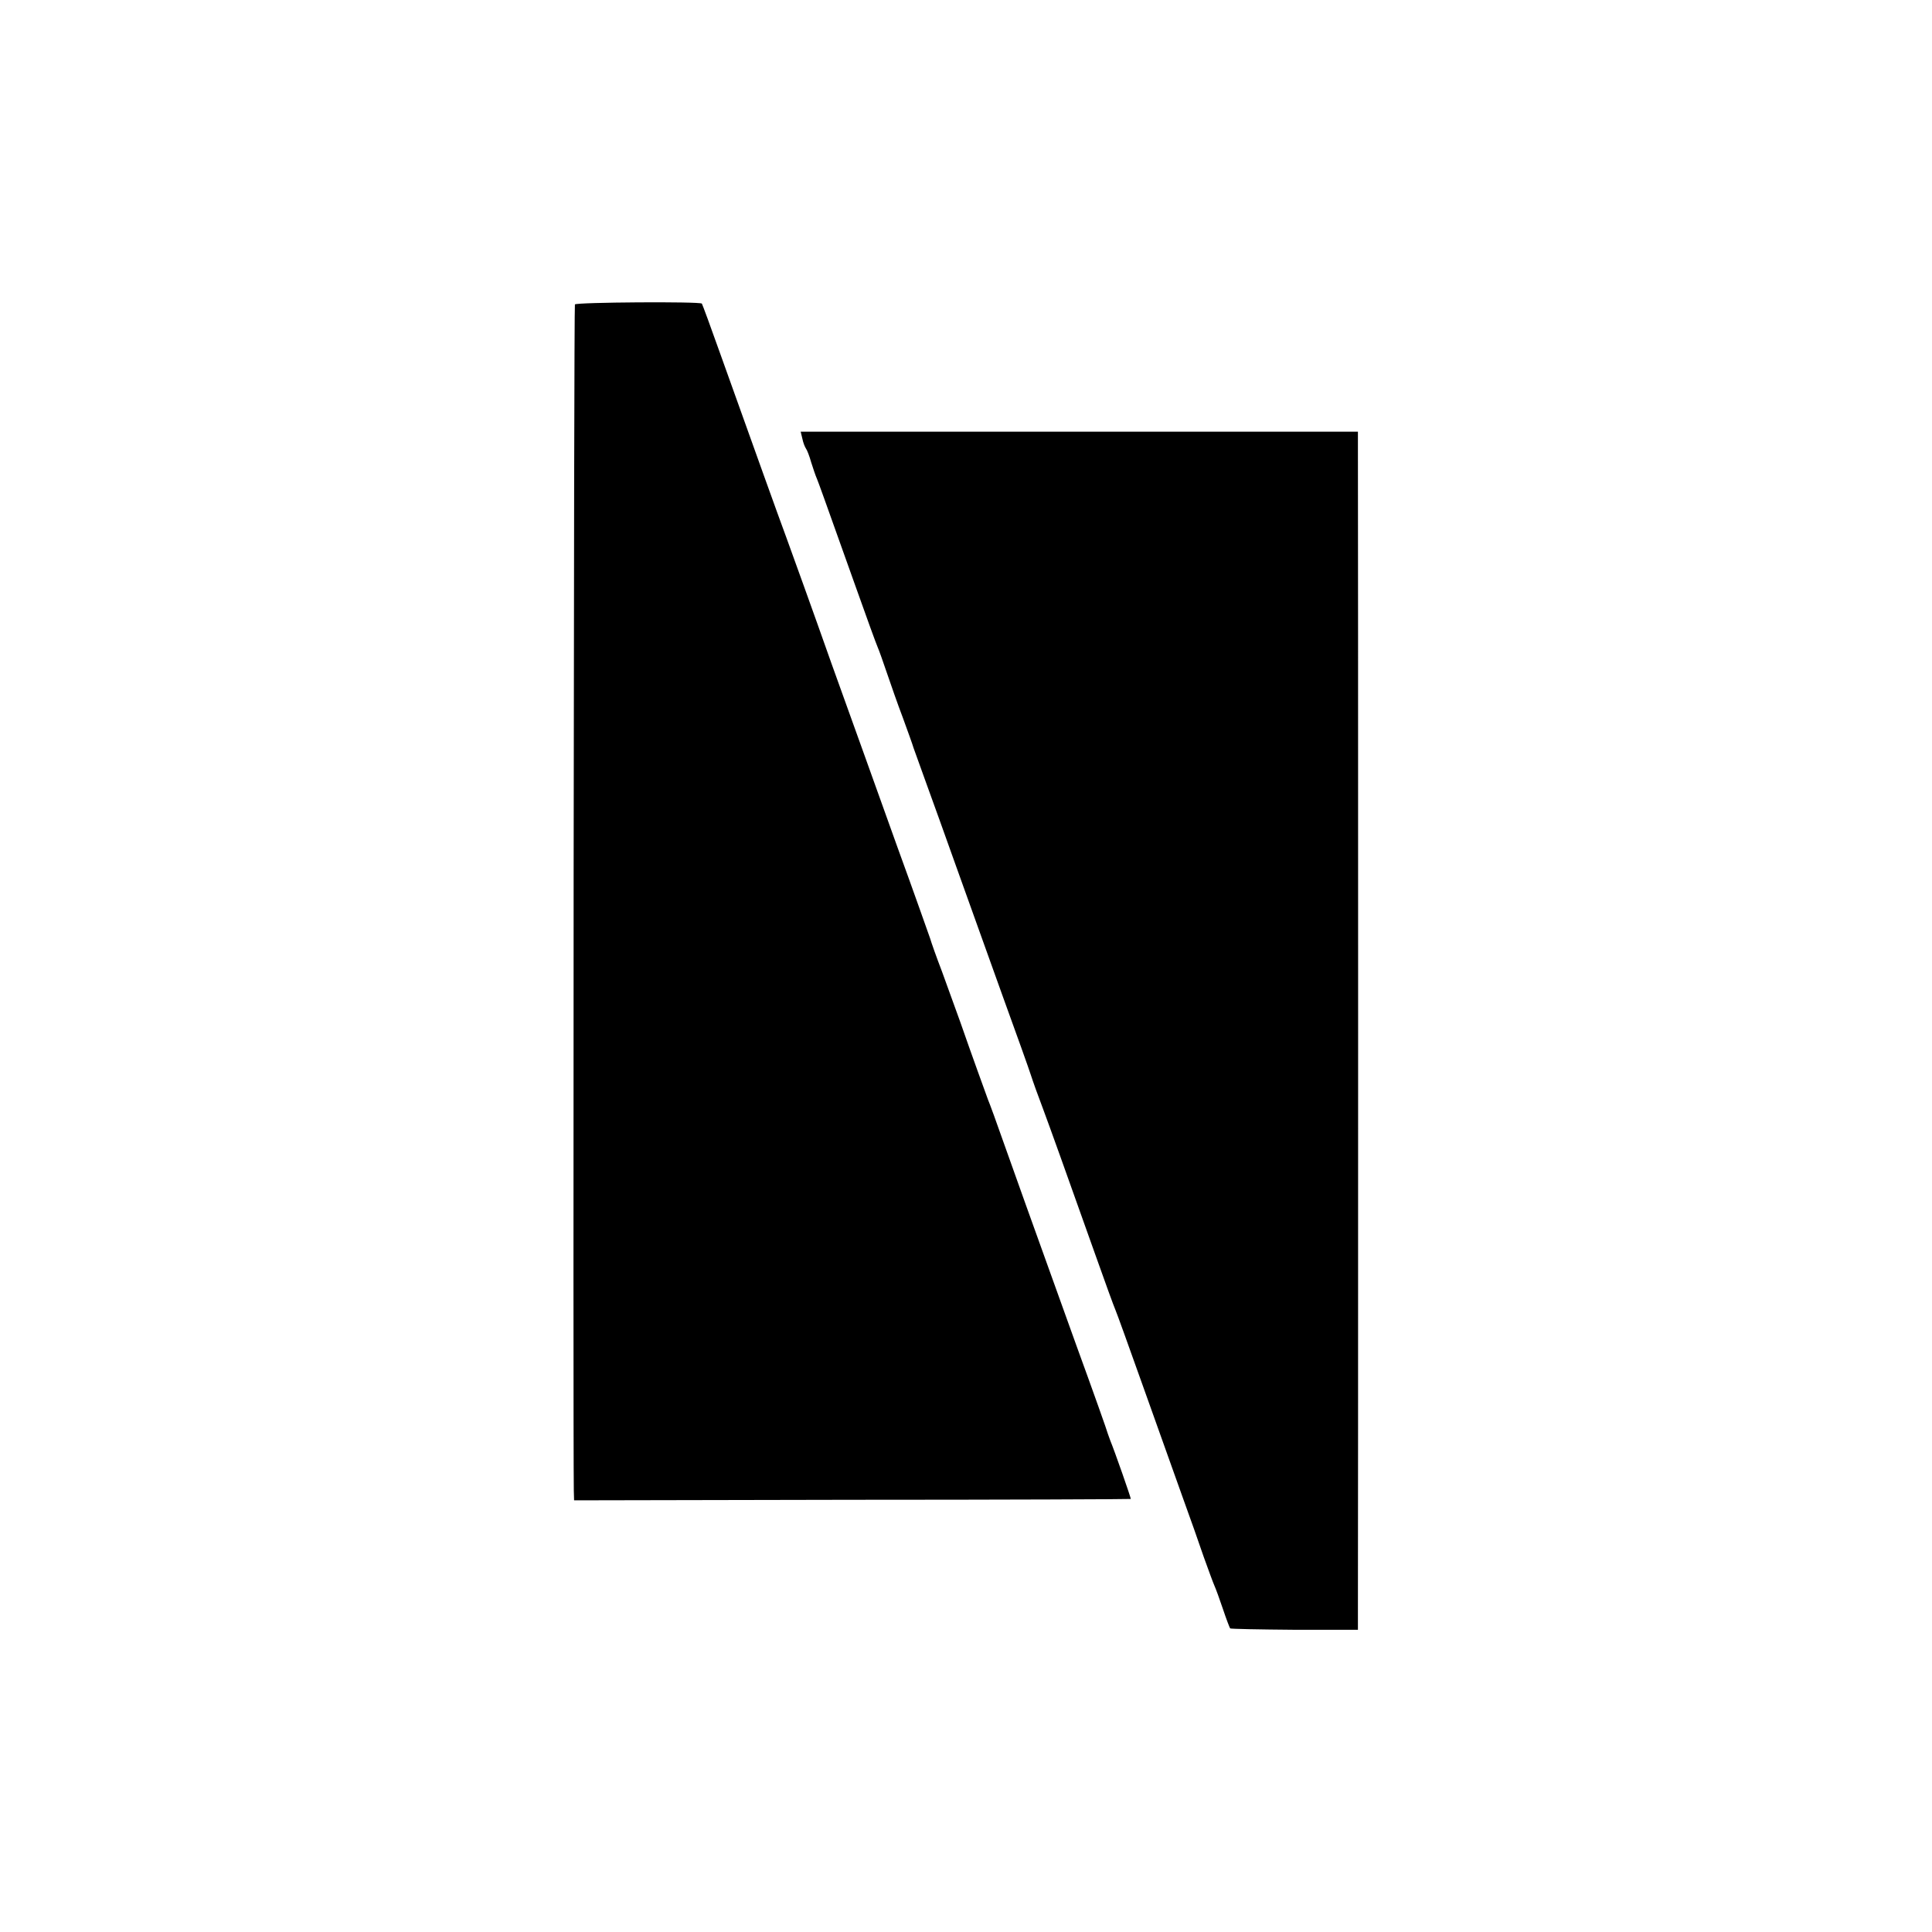 <?xml version="1.0" standalone="no"?>
<!DOCTYPE svg PUBLIC "-//W3C//DTD SVG 20010904//EN"
 "http://www.w3.org/TR/2001/REC-SVG-20010904/DTD/svg10.dtd">
<svg version="1.0" xmlns="http://www.w3.org/2000/svg"
 width="700pt" height="700pt" viewBox="0 0 700 700"
 preserveAspectRatio="xMidYMid meet">
<g transform="translate(0,700) scale(0.1,-0.1)"
fill="#000000" stroke="none">
<path d="M2083 5897 c-4 -6 -7 -4060 -4 -4297 l1 -36 1008 2 c554 0 1008 2
1009 3 2 1 -59 175 -74 211 -3 8 -7 20 -9 25 -1 6 -52 150 -114 320 -195 541
-207 577 -260 725 -28 80 -55 154 -60 165 -4 11 -21 58 -38 105 -17 47 -45
126 -62 175 -18 50 -48 133 -67 185 -20 52 -39 106 -43 120 -5 14 -58 165
-120 335 -61 171 -168 468 -237 660 -68 193 -142 397 -163 455 -37 100 -102
282 -241 670 -34 96 -64 177 -66 180 -7 8 -455 5 -460 -3z"/>
<path d="M2907 5411 c3 -15 9 -30 13 -36 4 -5 13 -28 19 -50 7 -22 16 -49 21
-60 8 -20 17 -45 140 -390 39 -110 75 -209 80 -220 5 -11 20 -54 34 -95 14
-41 39 -113 57 -160 17 -47 35 -96 39 -110 5 -14 25 -70 45 -125 20 -55 72
-199 115 -320 43 -121 118 -328 165 -460 48 -132 93 -258 100 -280 7 -22 27
-78 45 -125 31 -84 68 -187 190 -530 34 -96 66 -184 71 -195 5 -11 51 -139
103 -285 52 -146 115 -323 141 -395 26 -71 60 -168 76 -215 17 -47 34 -94 39
-105 5 -11 19 -49 31 -85 12 -36 24 -67 26 -70 2 -2 107 -4 233 -5 l230 0 0
65 c1 72 1 4119 0 4215 l0 61 -1010 0 -1009 0 6 -25z"/>
</g>
</svg>
